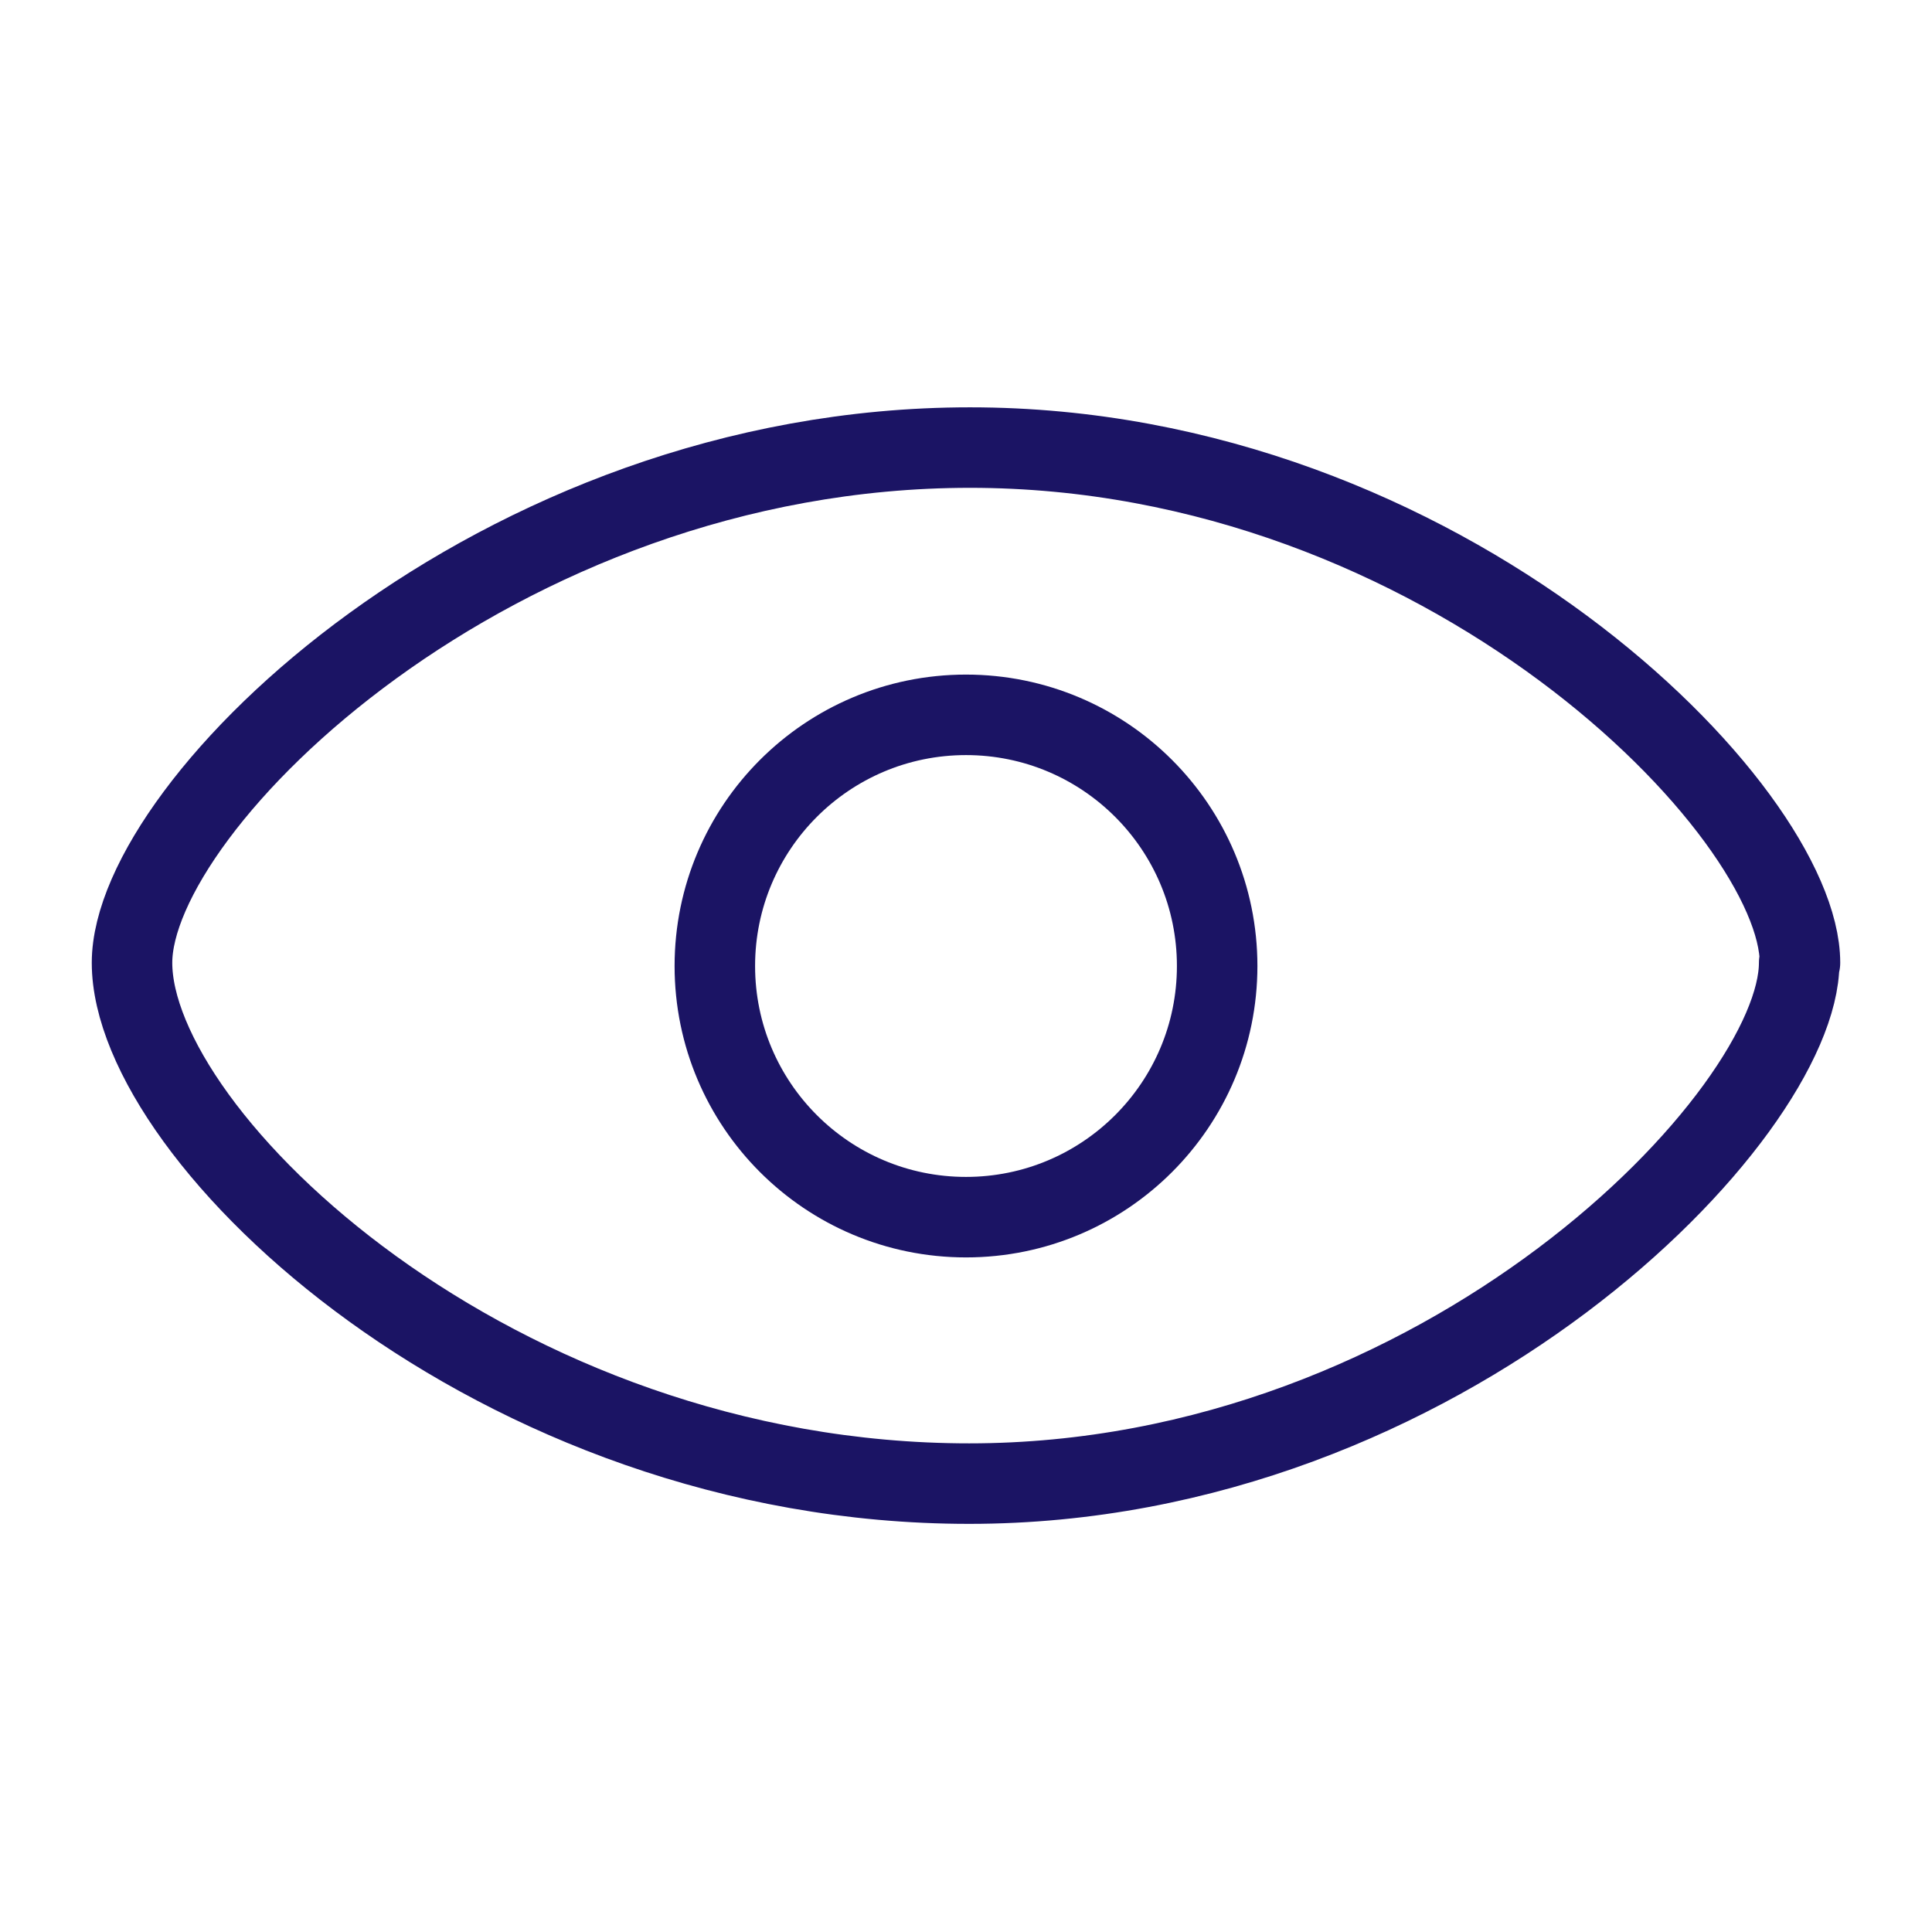 <?xml version="1.0" encoding="UTF-8"?>
<svg id="Artboard_tiitel" xmlns="http://www.w3.org/2000/svg" viewBox="0 0 24 24">
  <defs>
    <style>
      .cls-1 {
        fill: none;
        stroke: #1b1464;
        stroke-linecap: round;
        stroke-linejoin: round;
      }
    </style>
  </defs>
  <path class="cls-1" d="m22.36,11.96c0-1.89-4.41-6.4-10.31-6.4S1.64,9.99,1.64,11.96c0,2.17,4.5,6.47,10.4,6.47s10.31-4.58,10.31-6.47Z"/>
  <circle class="cls-1" cx="12" cy="12" r="3.12"/>
</svg>